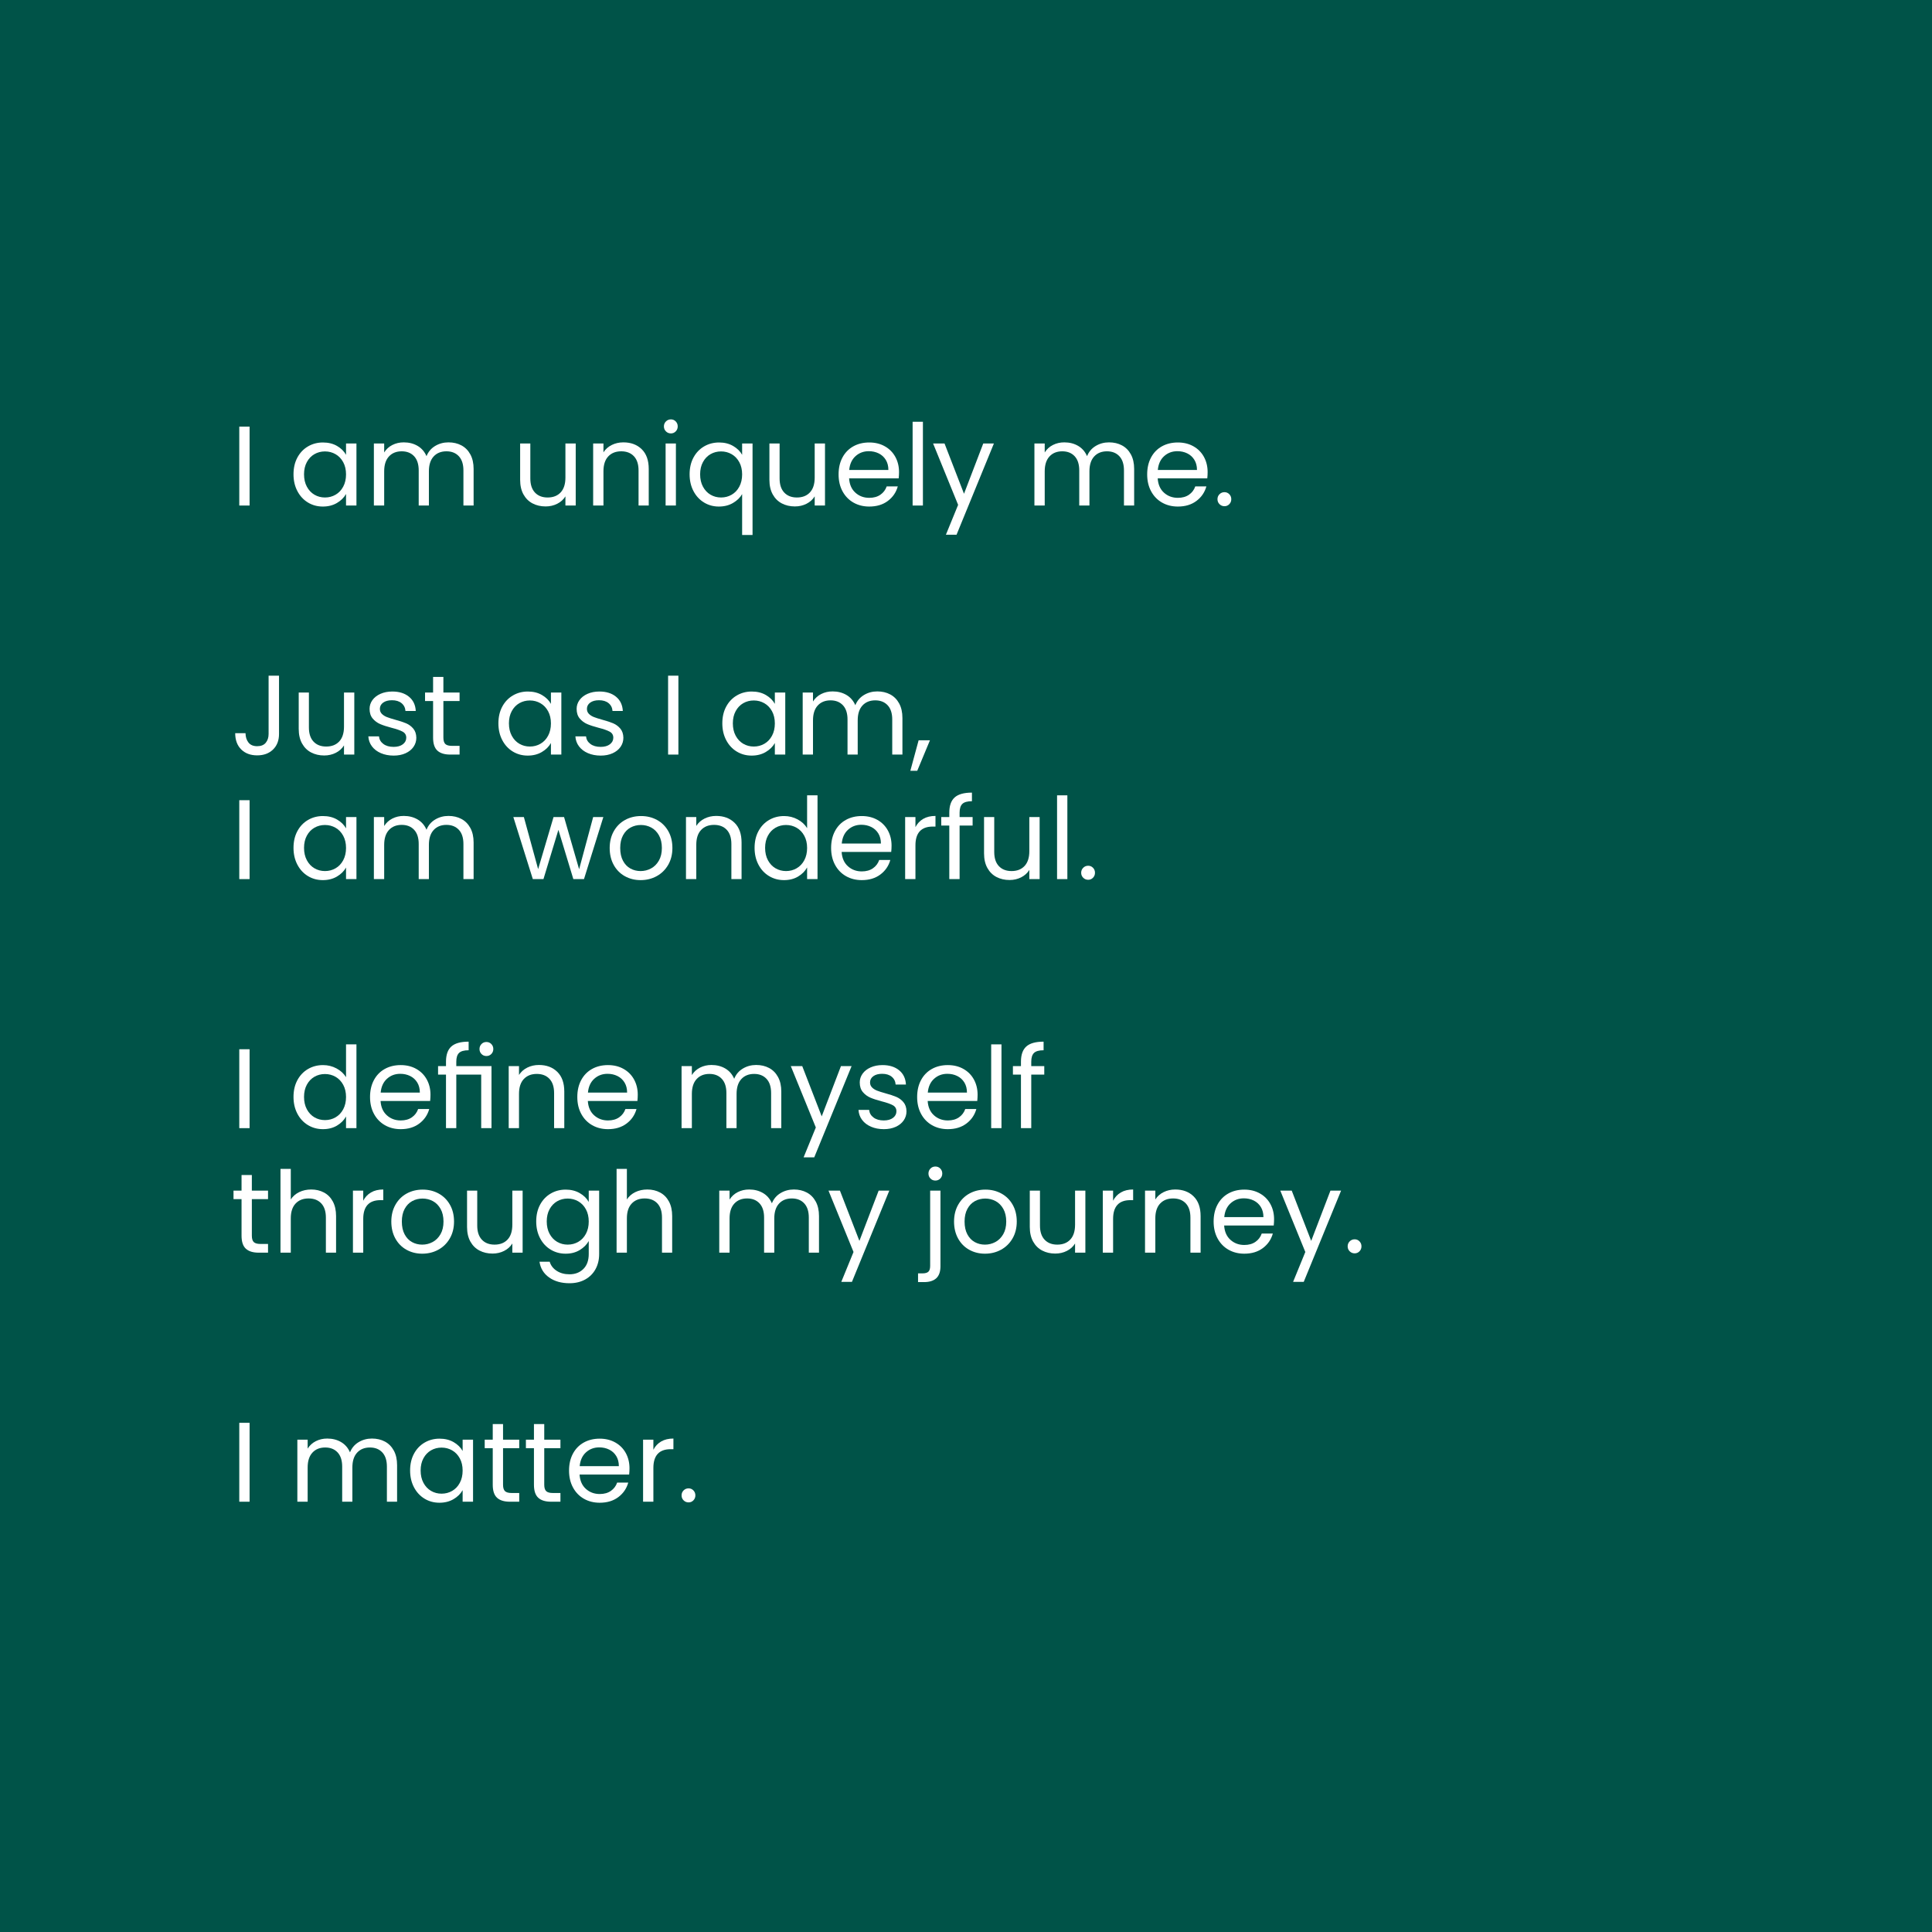<svg style="fill-rule:evenodd;clip-rule:evenodd;stroke-linejoin:round;stroke-miterlimit:2;" xml:space="preserve" xmlns:xlink="http://www.w3.org/1999/xlink" xmlns="http://www.w3.org/2000/svg" version="1.1" viewBox="0 0 2048 2048" height="100%" width="100%"><rect style="fill:#005348;" height="2048" width="2048" y="0" x="0"></rect><g><rect style="fill:#fff;fill-rule:nonzero;" height="83.64" width="10.92" y="452.244" x="253.649"></rect><path style="fill:#fff;fill-rule:nonzero;" d="M311.129,502.764c0,-6.72 1.36,-12.62 4.08,-17.7c2.72,-5.08 6.46,-9.02 11.22,-11.82c4.76,-2.8 10.06,-4.2 15.9,-4.2c5.76,-0 10.76,1.24 15,3.72c4.24,2.48 7.4,5.6 9.48,9.36l-0,-12l11.04,-0l-0,65.76l-11.04,-0l-0,-12.24c-2.16,3.84 -5.38,7.02 -9.66,9.54c-4.28,2.52 -9.26,3.78 -14.94,3.78c-5.84,0 -11.12,-1.44 -15.84,-4.32c-4.72,-2.88 -8.44,-6.92 -11.16,-12.12c-2.72,-5.2 -4.08,-11.12 -4.08,-17.76Zm55.68,0.12c-0,-4.96 -1,-9.28 -3,-12.96c-2,-3.68 -4.7,-6.5 -8.1,-8.46c-3.4,-1.96 -7.14,-2.94 -11.22,-2.94c-4.08,-0 -7.8,0.96 -11.16,2.88c-3.36,1.92 -6.04,4.72 -8.04,8.4c-2,3.68 -3,8 -3,12.96c0,5.04 1,9.42 3,13.14c2,3.72 4.68,6.56 8.04,8.52c3.36,1.96 7.08,2.94 11.16,2.94c4.08,0 7.82,-0.98 11.22,-2.94c3.4,-1.96 6.1,-4.8 8.1,-8.52c2,-3.72 3,-8.06 3,-13.02Z"></path><path style="fill:#fff;fill-rule:nonzero;" d="M475.409,468.924c5.12,-0 9.68,1.06 13.68,3.18c4,2.12 7.16,5.3 9.48,9.54c2.32,4.24 3.48,9.4 3.48,15.48l-0,38.76l-10.8,-0l0,-37.2c0,-6.56 -1.62,-11.58 -4.86,-15.06c-3.24,-3.48 -7.62,-5.22 -13.14,-5.22c-5.68,-0 -10.2,1.82 -13.56,5.46c-3.36,3.64 -5.04,8.9 -5.04,15.78l0,36.24l-10.8,-0l0,-37.2c0,-6.56 -1.62,-11.58 -4.86,-15.06c-3.24,-3.48 -7.62,-5.22 -13.14,-5.22c-5.68,-0 -10.2,1.82 -13.56,5.46c-3.36,3.64 -5.04,8.9 -5.04,15.78l0,36.24l-10.92,-0l0,-65.76l10.92,-0l0,9.48c2.16,-3.44 5.06,-6.08 8.7,-7.92c3.64,-1.84 7.66,-2.76 12.06,-2.76c5.52,-0 10.4,1.24 14.64,3.72c4.24,2.48 7.4,6.12 9.48,10.92c1.84,-4.64 4.88,-8.24 9.12,-10.8c4.24,-2.56 8.96,-3.84 14.16,-3.84Z"></path><path style="fill:#fff;fill-rule:nonzero;" d="M610.289,470.124l0,65.76l-10.92,0l0,-9.72c-2.08,3.36 -4.98,5.98 -8.7,7.86c-3.72,1.88 -7.82,2.82 -12.3,2.82c-5.12,0 -9.72,-1.06 -13.8,-3.18c-4.08,-2.12 -7.3,-5.3 -9.66,-9.54c-2.36,-4.24 -3.54,-9.4 -3.54,-15.48l-0,-38.52l10.8,-0l0,37.08c0,6.48 1.64,11.46 4.92,14.94c3.28,3.48 7.76,5.22 13.44,5.22c5.84,-0 10.44,-1.8 13.8,-5.4c3.36,-3.6 5.04,-8.84 5.04,-15.72l0,-36.12l10.92,-0Z"></path><path style="fill:#fff;fill-rule:nonzero;" d="M660.809,468.924c8,-0 14.48,2.42 19.44,7.26c4.96,4.84 7.44,11.82 7.44,20.94l-0,38.76l-10.8,0l-0,-37.2c-0,-6.56 -1.64,-11.58 -4.92,-15.06c-3.28,-3.48 -7.76,-5.22 -13.44,-5.22c-5.76,0 -10.34,1.8 -13.74,5.4c-3.4,3.6 -5.1,8.84 -5.1,15.72l-0,36.36l-10.92,0l-0,-65.76l10.92,0l-0,9.36c2.16,-3.36 5.1,-5.96 8.82,-7.8c3.72,-1.84 7.82,-2.76 12.3,-2.76Z"></path><path style="fill:#fff;fill-rule:nonzero;" d="M711.209,459.444c-2.08,0 -3.84,-0.72 -5.28,-2.16c-1.44,-1.44 -2.16,-3.2 -2.16,-5.28c0,-2.08 0.72,-3.84 2.16,-5.28c1.44,-1.44 3.2,-2.16 5.28,-2.16c2,0 3.7,0.72 5.1,2.16c1.4,1.44 2.1,3.2 2.1,5.28c0,2.08 -0.7,3.84 -2.1,5.28c-1.4,1.44 -3.1,2.16 -5.1,2.16Zm5.28,10.68l0,65.76l-10.92,0l0,-65.76l10.92,0Z"></path><path style="fill:#fff;fill-rule:nonzero;" d="M731.009,502.764c0,-6.72 1.36,-12.62 4.08,-17.7c2.72,-5.08 6.46,-9.02 11.22,-11.82c4.76,-2.8 10.1,-4.2 16.02,-4.2c5.68,-0 10.66,1.26 14.94,3.78c4.28,2.52 7.42,5.62 9.42,9.3l0,-12l11.04,0l0,96.96l-11.04,0l0,-43.32c-2.08,3.68 -5.28,6.8 -9.6,9.36c-4.32,2.56 -9.36,3.84 -15.12,3.84c-5.76,0 -11,-1.44 -15.72,-4.32c-4.72,-2.88 -8.44,-6.92 -11.16,-12.12c-2.72,-5.2 -4.08,-11.12 -4.08,-17.76Zm55.68,0.12c0,-4.96 -1,-9.28 -3,-12.96c-2,-3.68 -4.7,-6.5 -8.1,-8.46c-3.4,-1.96 -7.14,-2.94 -11.22,-2.94c-4.08,-0 -7.8,0.96 -11.16,2.88c-3.36,1.92 -6.04,4.72 -8.04,8.4c-2,3.68 -3,8 -3,12.96c0,5.04 1,9.42 3,13.14c2,3.72 4.68,6.56 8.04,8.52c3.36,1.96 7.08,2.94 11.16,2.94c4.08,0 7.82,-0.98 11.22,-2.94c3.4,-1.96 6.1,-4.8 8.1,-8.52c2,-3.72 3,-8.06 3,-13.02Z"></path><path style="fill:#fff;fill-rule:nonzero;" d="M874.529,470.124l0,65.76l-10.92,0l0,-9.72c-2.08,3.36 -4.98,5.98 -8.7,7.86c-3.72,1.88 -7.82,2.82 -12.3,2.82c-5.12,0 -9.72,-1.06 -13.8,-3.18c-4.08,-2.12 -7.3,-5.3 -9.66,-9.54c-2.36,-4.24 -3.54,-9.4 -3.54,-15.48l-0,-38.52l10.8,-0l0,37.08c0,6.48 1.64,11.46 4.92,14.94c3.28,3.48 7.76,5.22 13.44,5.22c5.84,-0 10.44,-1.8 13.8,-5.4c3.36,-3.6 5.04,-8.84 5.04,-15.72l0,-36.12l10.92,-0Z"></path><path style="fill:#fff;fill-rule:nonzero;" d="M953.009,500.484c0,2.08 -0.12,4.28 -0.36,6.6l-52.56,-0c0.4,6.48 2.62,11.54 6.66,15.18c4.04,3.64 8.94,5.46 14.7,5.46c4.72,0 8.66,-1.1 11.82,-3.3c3.16,-2.2 5.38,-5.14 6.66,-8.82l11.76,0c-1.76,6.32 -5.28,11.46 -10.56,15.42c-5.28,3.96 -11.84,5.94 -19.68,5.94c-6.24,0 -11.82,-1.4 -16.74,-4.2c-4.92,-2.8 -8.78,-6.78 -11.58,-11.94c-2.8,-5.16 -4.2,-11.14 -4.2,-17.94c0,-6.8 1.36,-12.76 4.08,-17.88c2.72,-5.12 6.54,-9.06 11.46,-11.82c4.92,-2.76 10.58,-4.14 16.98,-4.14c6.24,0 11.76,1.36 16.56,4.08c4.8,2.72 8.5,6.46 11.1,11.22c2.6,4.76 3.9,10.14 3.9,16.14Zm-11.28,-2.28c0,-4.16 -0.92,-7.74 -2.76,-10.74c-1.84,-3 -4.34,-5.28 -7.5,-6.84c-3.16,-1.56 -6.66,-2.34 -10.5,-2.34c-5.52,-0 -10.22,1.76 -14.1,5.28c-3.88,3.52 -6.1,8.4 -6.66,14.64l41.52,0Z"></path><rect style="fill:#fff;fill-rule:nonzero;" height="88.8" width="10.92" y="447.084" x="967.409"></rect><path style="fill:#fff;fill-rule:nonzero;" d="M1053.57,470.124l-39.6,96.72l-11.28,0l12.96,-31.68l-26.52,-65.04l12.12,-0l20.64,53.28l20.4,-53.28l11.28,-0Z"></path><path style="fill:#fff;fill-rule:nonzero;" d="M1175.61,468.924c5.12,-0 9.68,1.06 13.68,3.18c4,2.12 7.16,5.3 9.48,9.54c2.32,4.24 3.48,9.4 3.48,15.48l-0,38.76l-10.8,-0l-0,-37.2c-0,-6.56 -1.62,-11.58 -4.86,-15.06c-3.24,-3.48 -7.62,-5.22 -13.14,-5.22c-5.68,-0 -10.2,1.82 -13.56,5.46c-3.36,3.64 -5.04,8.9 -5.04,15.78l-0,36.24l-10.8,-0l-0,-37.2c-0,-6.56 -1.62,-11.58 -4.86,-15.06c-3.24,-3.48 -7.62,-5.22 -13.14,-5.22c-5.68,-0 -10.2,1.82 -13.56,5.46c-3.36,3.64 -5.04,8.9 -5.04,15.78l-0,36.24l-10.92,-0l-0,-65.76l10.92,-0l-0,9.48c2.16,-3.44 5.06,-6.08 8.7,-7.92c3.64,-1.84 7.66,-2.76 12.06,-2.76c5.52,-0 10.4,1.24 14.64,3.72c4.24,2.48 7.4,6.12 9.48,10.92c1.84,-4.64 4.88,-8.24 9.12,-10.8c4.24,-2.56 8.96,-3.84 14.16,-3.84Z"></path><path style="fill:#fff;fill-rule:nonzero;" d="M1280.13,500.484c-0,2.08 -0.12,4.28 -0.36,6.6l-52.56,-0c0.4,6.48 2.62,11.54 6.66,15.18c4.04,3.64 8.94,5.46 14.7,5.46c4.72,0 8.66,-1.1 11.82,-3.3c3.16,-2.2 5.38,-5.14 6.66,-8.82l11.76,0c-1.76,6.32 -5.28,11.46 -10.56,15.42c-5.28,3.96 -11.84,5.94 -19.68,5.94c-6.24,0 -11.82,-1.4 -16.74,-4.2c-4.92,-2.8 -8.78,-6.78 -11.58,-11.94c-2.8,-5.16 -4.2,-11.14 -4.2,-17.94c-0,-6.8 1.36,-12.76 4.08,-17.88c2.72,-5.12 6.54,-9.06 11.46,-11.82c4.92,-2.76 10.58,-4.14 16.98,-4.14c6.24,0 11.76,1.36 16.56,4.08c4.8,2.72 8.5,6.46 11.1,11.22c2.6,4.76 3.9,10.14 3.9,16.14Zm-11.28,-2.28c-0,-4.16 -0.92,-7.74 -2.76,-10.74c-1.84,-3 -4.34,-5.28 -7.5,-6.84c-3.16,-1.56 -6.66,-2.34 -10.5,-2.34c-5.52,-0 -10.22,1.76 -14.1,5.28c-3.88,3.52 -6.1,8.4 -6.66,14.64l41.52,0Z"></path><path style="fill:#fff;fill-rule:nonzero;" d="M1298.01,536.604c-2.08,0 -3.84,-0.72 -5.28,-2.16c-1.44,-1.44 -2.16,-3.2 -2.16,-5.28c-0,-2.08 0.72,-3.84 2.16,-5.28c1.44,-1.44 3.2,-2.16 5.28,-2.16c2,-0 3.7,0.72 5.1,2.16c1.4,1.44 2.1,3.2 2.1,5.28c0,2.08 -0.7,3.84 -2.1,5.28c-1.4,1.44 -3.1,2.16 -5.1,2.16Z"></path><path style="fill:#fff;fill-rule:nonzero;" d="M295.769,716.244l0,61.8c0,6.88 -2.12,12.38 -6.36,16.5c-4.24,4.12 -9.84,6.18 -16.8,6.18c-7.04,0 -12.68,-2.1 -16.92,-6.3c-4.24,-4.2 -6.36,-9.94 -6.36,-17.22l10.92,0c0.08,4.08 1.14,7.4 3.18,9.96c2.04,2.56 5.1,3.84 9.18,3.84c4.08,0 7.12,-1.22 9.12,-3.66c2,-2.44 3,-5.54 3,-9.3l0,-61.8l11.04,-0Z"></path><path style="fill:#fff;fill-rule:nonzero;" d="M375.569,734.124l0,65.76l-10.92,0l0,-9.72c-2.08,3.36 -4.98,5.98 -8.7,7.86c-3.72,1.88 -7.82,2.82 -12.3,2.82c-5.12,0 -9.72,-1.06 -13.8,-3.18c-4.08,-2.12 -7.3,-5.3 -9.66,-9.54c-2.36,-4.24 -3.54,-9.4 -3.54,-15.48l0,-38.52l10.8,-0l0,37.08c0,6.48 1.64,11.46 4.92,14.94c3.28,3.48 7.76,5.22 13.44,5.22c5.84,-0 10.44,-1.8 13.8,-5.4c3.36,-3.6 5.04,-8.84 5.04,-15.72l0,-36.12l10.92,-0Z"></path><path style="fill:#fff;fill-rule:nonzero;" d="M417.329,800.964c-5.04,0 -9.56,-0.86 -13.56,-2.58c-4,-1.72 -7.16,-4.12 -9.48,-7.2c-2.32,-3.08 -3.6,-6.62 -3.84,-10.62l11.28,0c0.32,3.28 1.86,5.96 4.62,8.04c2.76,2.08 6.38,3.12 10.86,3.12c4.16,0 7.44,-0.92 9.84,-2.76c2.4,-1.84 3.6,-4.16 3.6,-6.96c-0,-2.88 -1.28,-5.02 -3.84,-6.42c-2.56,-1.4 -6.52,-2.78 -11.88,-4.14c-4.88,-1.28 -8.86,-2.58 -11.94,-3.9c-3.08,-1.32 -5.72,-3.28 -7.92,-5.88c-2.2,-2.6 -3.3,-6.02 -3.3,-10.26c-0,-3.36 1,-6.44 3,-9.24c2,-2.8 4.84,-5.02 8.52,-6.66c3.68,-1.64 7.88,-2.46 12.6,-2.46c7.28,0 13.16,1.84 17.64,5.52c4.48,3.68 6.88,8.72 7.2,15.12l-10.92,0c-0.24,-3.44 -1.62,-6.2 -4.14,-8.28c-2.52,-2.08 -5.9,-3.12 -10.14,-3.12c-3.92,0 -7.04,0.84 -9.36,2.52c-2.32,1.68 -3.48,3.88 -3.48,6.6c0,2.16 0.7,3.94 2.1,5.34c1.4,1.4 3.16,2.52 5.28,3.36c2.12,0.84 5.06,1.78 8.82,2.82c4.72,1.28 8.56,2.54 11.52,3.78c2.96,1.24 5.5,3.1 7.62,5.58c2.12,2.48 3.22,5.72 3.3,9.72c0,3.6 -1,6.84 -3,9.72c-2,2.88 -4.82,5.14 -8.46,6.78c-3.64,1.64 -7.82,2.46 -12.54,2.46Z"></path><path style="fill:#fff;fill-rule:nonzero;" d="M470.009,743.124l0,38.76c0,3.2 0.68,5.46 2.04,6.78c1.36,1.32 3.72,1.98 7.08,1.98l8.04,0l-0,9.24l-9.84,0c-6.08,0 -10.64,-1.4 -13.68,-4.2c-3.04,-2.8 -4.56,-7.4 -4.56,-13.8l-0,-38.76l-8.52,0l-0,-9l8.52,0l-0,-16.56l10.92,-0l-0,16.56l17.16,0l-0,9l-17.16,0Z"></path><path style="fill:#fff;fill-rule:nonzero;" d="M528.329,766.764c0,-6.72 1.36,-12.62 4.08,-17.7c2.72,-5.08 6.46,-9.02 11.22,-11.82c4.76,-2.8 10.06,-4.2 15.9,-4.2c5.76,0 10.76,1.24 15,3.72c4.24,2.48 7.4,5.6 9.48,9.36l0,-12l11.04,0l0,65.76l-11.04,0l0,-12.24c-2.16,3.84 -5.38,7.02 -9.66,9.54c-4.28,2.52 -9.26,3.78 -14.94,3.78c-5.84,0 -11.12,-1.44 -15.84,-4.32c-4.72,-2.88 -8.44,-6.92 -11.16,-12.12c-2.72,-5.2 -4.08,-11.12 -4.08,-17.76Zm55.68,0.12c0,-4.96 -1,-9.28 -3,-12.96c-2,-3.68 -4.7,-6.5 -8.1,-8.46c-3.4,-1.96 -7.14,-2.94 -11.22,-2.94c-4.08,0 -7.8,0.96 -11.16,2.88c-3.36,1.92 -6.04,4.72 -8.04,8.4c-2,3.68 -3,8 -3,12.96c0,5.04 1,9.42 3,13.14c2,3.72 4.68,6.56 8.04,8.52c3.36,1.96 7.08,2.94 11.16,2.94c4.08,0 7.82,-0.98 11.22,-2.94c3.4,-1.96 6.1,-4.8 8.1,-8.52c2,-3.72 3,-8.06 3,-13.02Z"></path><path style="fill:#fff;fill-rule:nonzero;" d="M636.809,800.964c-5.04,0 -9.56,-0.86 -13.56,-2.58c-4,-1.72 -7.16,-4.12 -9.48,-7.2c-2.32,-3.08 -3.6,-6.62 -3.84,-10.62l11.28,0c0.32,3.28 1.86,5.96 4.62,8.04c2.76,2.08 6.38,3.12 10.86,3.12c4.16,0 7.44,-0.92 9.84,-2.76c2.4,-1.84 3.6,-4.16 3.6,-6.96c0,-2.88 -1.28,-5.02 -3.84,-6.42c-2.56,-1.4 -6.52,-2.78 -11.88,-4.14c-4.88,-1.28 -8.86,-2.58 -11.94,-3.9c-3.08,-1.32 -5.72,-3.28 -7.92,-5.88c-2.2,-2.6 -3.3,-6.02 -3.3,-10.26c0,-3.36 1,-6.44 3,-9.24c2,-2.8 4.84,-5.02 8.52,-6.66c3.68,-1.64 7.88,-2.46 12.6,-2.46c7.28,0 13.16,1.84 17.64,5.52c4.48,3.68 6.88,8.72 7.2,15.12l-10.92,0c-0.24,-3.44 -1.62,-6.2 -4.14,-8.28c-2.52,-2.08 -5.9,-3.12 -10.14,-3.12c-3.92,0 -7.04,0.84 -9.36,2.52c-2.32,1.68 -3.48,3.88 -3.48,6.6c-0,2.16 0.7,3.94 2.1,5.34c1.4,1.4 3.16,2.52 5.28,3.36c2.12,0.84 5.06,1.78 8.82,2.82c4.72,1.28 8.56,2.54 11.52,3.78c2.96,1.24 5.5,3.1 7.62,5.58c2.12,2.48 3.22,5.72 3.3,9.72c-0,3.6 -1,6.84 -3,9.72c-2,2.88 -4.82,5.14 -8.46,6.78c-3.64,1.64 -7.82,2.46 -12.54,2.46Z"></path><rect style="fill:#fff;fill-rule:nonzero;" height="83.64" width="10.92" y="716.244" x="708.209"></rect><path style="fill:#fff;fill-rule:nonzero;" d="M765.689,766.764c0,-6.72 1.36,-12.62 4.08,-17.7c2.72,-5.08 6.46,-9.02 11.22,-11.82c4.76,-2.8 10.06,-4.2 15.9,-4.2c5.76,0 10.76,1.24 15,3.72c4.24,2.48 7.4,5.6 9.48,9.36l0,-12l11.04,0l0,65.76l-11.04,0l0,-12.24c-2.16,3.84 -5.38,7.02 -9.66,9.54c-4.28,2.52 -9.26,3.78 -14.94,3.78c-5.84,0 -11.12,-1.44 -15.84,-4.32c-4.72,-2.88 -8.44,-6.92 -11.16,-12.12c-2.72,-5.2 -4.08,-11.12 -4.08,-17.76Zm55.68,0.12c0,-4.96 -1,-9.28 -3,-12.96c-2,-3.68 -4.7,-6.5 -8.1,-8.46c-3.4,-1.96 -7.14,-2.94 -11.22,-2.94c-4.08,0 -7.8,0.96 -11.16,2.88c-3.36,1.92 -6.04,4.72 -8.04,8.4c-2,3.68 -3,8 -3,12.96c0,5.04 1,9.42 3,13.14c2,3.72 4.68,6.56 8.04,8.52c3.36,1.96 7.08,2.94 11.16,2.94c4.08,0 7.82,-0.98 11.22,-2.94c3.4,-1.96 6.1,-4.8 8.1,-8.52c2,-3.72 3,-8.06 3,-13.02Z"></path><path style="fill:#fff;fill-rule:nonzero;" d="M929.969,732.924c5.12,0 9.68,1.06 13.68,3.18c4,2.12 7.16,5.3 9.48,9.54c2.32,4.24 3.48,9.4 3.48,15.48l0,38.76l-10.8,0l-0,-37.2c-0,-6.56 -1.62,-11.58 -4.86,-15.06c-3.24,-3.48 -7.62,-5.22 -13.14,-5.22c-5.68,0 -10.2,1.82 -13.56,5.46c-3.36,3.64 -5.04,8.9 -5.04,15.78l-0,36.24l-10.8,0l-0,-37.2c-0,-6.56 -1.62,-11.58 -4.86,-15.06c-3.24,-3.48 -7.62,-5.22 -13.14,-5.22c-5.68,0 -10.2,1.82 -13.56,5.46c-3.36,3.64 -5.04,8.9 -5.04,15.78l-0,36.24l-10.92,0l-0,-65.76l10.92,0l-0,9.48c2.16,-3.44 5.06,-6.08 8.7,-7.92c3.64,-1.84 7.66,-2.76 12.06,-2.76c5.52,0 10.4,1.24 14.64,3.72c4.24,2.48 7.4,6.12 9.48,10.92c1.84,-4.64 4.88,-8.24 9.12,-10.8c4.24,-2.56 8.96,-3.84 14.16,-3.84Z"></path><path style="fill:#fff;fill-rule:nonzero;" d="M985.769,784.764l-13.44,32.28l-7.32,0l8.76,-32.28l12,0Z"></path><rect style="fill:#fff;fill-rule:nonzero;" height="83.64" width="10.92" y="848.244" x="253.649"></rect><path style="fill:#fff;fill-rule:nonzero;" d="M311.129,898.764c0,-6.72 1.36,-12.62 4.08,-17.7c2.72,-5.08 6.46,-9.02 11.22,-11.82c4.76,-2.8 10.06,-4.2 15.9,-4.2c5.76,0 10.76,1.24 15,3.72c4.24,2.48 7.4,5.6 9.48,9.36l-0,-12l11.04,0l-0,65.76l-11.04,0l-0,-12.24c-2.16,3.84 -5.38,7.02 -9.66,9.54c-4.28,2.52 -9.26,3.78 -14.94,3.78c-5.84,0 -11.12,-1.44 -15.84,-4.32c-4.72,-2.88 -8.44,-6.92 -11.16,-12.12c-2.72,-5.2 -4.08,-11.12 -4.08,-17.76Zm55.68,0.12c-0,-4.96 -1,-9.28 -3,-12.96c-2,-3.68 -4.7,-6.5 -8.1,-8.46c-3.4,-1.96 -7.14,-2.94 -11.22,-2.94c-4.08,0 -7.8,0.96 -11.16,2.88c-3.36,1.92 -6.04,4.72 -8.04,8.4c-2,3.68 -3,8 -3,12.96c0,5.04 1,9.42 3,13.14c2,3.72 4.68,6.56 8.04,8.52c3.36,1.96 7.08,2.94 11.16,2.94c4.08,0 7.82,-0.98 11.22,-2.94c3.4,-1.96 6.1,-4.8 8.1,-8.52c2,-3.72 3,-8.06 3,-13.02Z"></path><path style="fill:#fff;fill-rule:nonzero;" d="M475.409,864.924c5.12,0 9.68,1.06 13.68,3.18c4,2.12 7.16,5.3 9.48,9.54c2.32,4.24 3.48,9.4 3.48,15.48l-0,38.76l-10.8,0l0,-37.2c0,-6.56 -1.62,-11.58 -4.86,-15.06c-3.24,-3.48 -7.62,-5.22 -13.14,-5.22c-5.68,0 -10.2,1.82 -13.56,5.46c-3.36,3.64 -5.04,8.9 -5.04,15.78l0,36.24l-10.8,0l0,-37.2c0,-6.56 -1.62,-11.58 -4.86,-15.06c-3.24,-3.48 -7.62,-5.22 -13.14,-5.22c-5.68,0 -10.2,1.82 -13.56,5.46c-3.36,3.64 -5.04,8.9 -5.04,15.78l0,36.24l-10.92,0l0,-65.76l10.92,0l0,9.48c2.16,-3.44 5.06,-6.08 8.7,-7.92c3.64,-1.84 7.66,-2.76 12.06,-2.76c5.52,0 10.4,1.24 14.64,3.72c4.24,2.48 7.4,6.12 9.48,10.92c1.84,-4.64 4.88,-8.24 9.12,-10.8c4.24,-2.56 8.96,-3.84 14.16,-3.84Z"></path><path style="fill:#fff;fill-rule:nonzero;" d="M639.569,866.124l-20.52,65.76l-11.28,0l-15.84,-52.2l-15.84,52.2l-11.28,0l-20.64,-65.76l11.16,0l15.12,55.2l16.32,-55.2l11.16,0l15.96,55.32l14.88,-55.32l10.8,0Z"></path><path style="fill:#fff;fill-rule:nonzero;" d="M679.049,932.964c-6.16,0 -11.74,-1.4 -16.74,-4.2c-5,-2.8 -8.92,-6.78 -11.76,-11.94c-2.84,-5.16 -4.26,-11.14 -4.26,-17.94c0,-6.72 1.46,-12.66 4.38,-17.82c2.92,-5.16 6.9,-9.12 11.94,-11.88c5.04,-2.76 10.68,-4.14 16.92,-4.14c6.24,0 11.88,1.38 16.92,4.14c5.04,2.76 9.02,6.7 11.94,11.82c2.92,5.12 4.38,11.08 4.38,17.88c0,6.8 -1.5,12.78 -4.5,17.94c-3,5.16 -7.06,9.14 -12.18,11.94c-5.12,2.8 -10.8,4.2 -17.04,4.2Zm-0,-9.6c3.92,0 7.6,-0.92 11.04,-2.76c3.44,-1.84 6.22,-4.6 8.34,-8.28c2.12,-3.68 3.18,-8.16 3.18,-13.44c0,-5.28 -1.04,-9.76 -3.12,-13.44c-2.08,-3.68 -4.8,-6.42 -8.16,-8.22c-3.36,-1.8 -7,-2.7 -10.92,-2.7c-4,0 -7.66,0.9 -10.98,2.7c-3.32,1.8 -5.98,4.54 -7.98,8.22c-2,3.68 -3,8.16 -3,13.44c0,5.36 0.98,9.88 2.94,13.56c1.96,3.68 4.58,6.42 7.86,8.22c3.28,1.8 6.88,2.7 10.8,2.7Z"></path><path style="fill:#fff;fill-rule:nonzero;" d="M759.209,864.924c8,0 14.48,2.42 19.44,7.26c4.96,4.84 7.44,11.82 7.44,20.94l-0,38.76l-10.8,0l-0,-37.2c-0,-6.56 -1.64,-11.58 -4.92,-15.06c-3.28,-3.48 -7.76,-5.22 -13.44,-5.22c-5.76,0 -10.34,1.8 -13.74,5.4c-3.4,3.6 -5.1,8.84 -5.1,15.72l-0,36.36l-10.92,0l-0,-65.76l10.92,0l-0,9.36c2.16,-3.36 5.1,-5.96 8.82,-7.8c3.72,-1.84 7.82,-2.76 12.3,-2.76Z"></path><path style="fill:#fff;fill-rule:nonzero;" d="M799.889,898.764c0,-6.72 1.36,-12.62 4.08,-17.7c2.72,-5.08 6.46,-9.02 11.22,-11.82c4.76,-2.8 10.1,-4.2 16.02,-4.2c5.12,0 9.88,1.18 14.28,3.54c4.4,2.36 7.76,5.46 10.08,9.3l0,-34.8l11.04,0l0,88.8l-11.04,0l0,-12.36c-2.16,3.92 -5.36,7.14 -9.6,9.66c-4.24,2.52 -9.2,3.78 -14.88,3.78c-5.84,0 -11.14,-1.44 -15.9,-4.32c-4.76,-2.88 -8.5,-6.92 -11.22,-12.12c-2.72,-5.2 -4.08,-11.12 -4.08,-17.76Zm55.68,0.12c0,-4.96 -1,-9.28 -3,-12.96c-2,-3.68 -4.7,-6.5 -8.1,-8.46c-3.4,-1.96 -7.14,-2.94 -11.22,-2.94c-4.08,0 -7.8,0.96 -11.16,2.88c-3.36,1.92 -6.04,4.72 -8.04,8.4c-2,3.68 -3,8 -3,12.96c0,5.04 1,9.42 3,13.14c2,3.72 4.68,6.56 8.04,8.52c3.36,1.96 7.08,2.94 11.16,2.94c4.08,0 7.82,-0.98 11.22,-2.94c3.4,-1.96 6.1,-4.8 8.1,-8.52c2,-3.72 3,-8.06 3,-13.02Z"></path><path style="fill:#fff;fill-rule:nonzero;" d="M945.089,896.484c0,2.08 -0.12,4.28 -0.36,6.6l-52.56,0c0.4,6.48 2.62,11.54 6.66,15.18c4.04,3.64 8.94,5.46 14.7,5.46c4.72,0 8.66,-1.1 11.82,-3.3c3.16,-2.2 5.38,-5.14 6.66,-8.82l11.76,0c-1.76,6.32 -5.28,11.46 -10.56,15.42c-5.28,3.96 -11.84,5.94 -19.68,5.94c-6.24,0 -11.82,-1.4 -16.74,-4.2c-4.92,-2.8 -8.78,-6.78 -11.58,-11.94c-2.8,-5.16 -4.2,-11.14 -4.2,-17.94c-0,-6.8 1.36,-12.76 4.08,-17.88c2.72,-5.12 6.54,-9.06 11.46,-11.82c4.92,-2.76 10.58,-4.14 16.98,-4.14c6.24,0 11.76,1.36 16.56,4.08c4.8,2.72 8.5,6.46 11.1,11.22c2.6,4.76 3.9,10.14 3.9,16.14Zm-11.28,-2.28c-0,-4.16 -0.92,-7.74 -2.76,-10.74c-1.84,-3 -4.34,-5.28 -7.5,-6.84c-3.16,-1.56 -6.66,-2.34 -10.5,-2.34c-5.52,0 -10.22,1.76 -14.1,5.28c-3.88,3.52 -6.1,8.4 -6.66,14.64l41.52,0Z"></path><path style="fill:#fff;fill-rule:nonzero;" d="M970.409,876.804c1.92,-3.76 4.66,-6.68 8.22,-8.76c3.56,-2.08 7.9,-3.12 13.02,-3.12l0,11.28l-2.88,0c-12.24,0 -18.36,6.64 -18.36,19.92l0,35.76l-10.92,0l0,-65.76l10.92,0l0,10.68Z"></path><path style="fill:#fff;fill-rule:nonzero;" d="M1031.01,875.124l-13.8,0l0,56.76l-10.92,0l-0,-56.76l-8.52,0l-0,-9l8.52,0l-0,-4.68c-0,-7.36 1.9,-12.74 5.7,-16.14c3.8,-3.4 9.9,-5.1 18.3,-5.1l-0,9.12c-4.8,0 -8.18,0.94 -10.14,2.82c-1.96,1.88 -2.94,4.98 -2.94,9.3l-0,4.68l13.8,0l-0,9Z"></path><path style="fill:#fff;fill-rule:nonzero;" d="M1102.05,866.124l0,65.76l-10.92,0l0,-9.72c-2.08,3.36 -4.98,5.98 -8.7,7.86c-3.72,1.88 -7.82,2.82 -12.3,2.82c-5.12,0 -9.72,-1.06 -13.8,-3.18c-4.08,-2.12 -7.3,-5.3 -9.66,-9.54c-2.36,-4.24 -3.54,-9.4 -3.54,-15.48l0,-38.52l10.8,-0l0,37.08c0,6.48 1.64,11.46 4.92,14.94c3.28,3.48 7.76,5.22 13.44,5.22c5.84,-0 10.44,-1.8 13.8,-5.4c3.36,-3.6 5.04,-8.84 5.04,-15.72l0,-36.12l10.92,-0Z"></path><rect style="fill:#fff;fill-rule:nonzero;" height="88.8" width="10.92" y="843.084" x="1120.53"></rect><path style="fill:#fff;fill-rule:nonzero;" d="M1153.53,932.604c-2.08,0 -3.84,-0.72 -5.28,-2.16c-1.44,-1.44 -2.16,-3.2 -2.16,-5.28c0,-2.08 0.72,-3.84 2.16,-5.28c1.44,-1.44 3.2,-2.16 5.28,-2.16c2,-0 3.7,0.72 5.1,2.16c1.4,1.44 2.1,3.2 2.1,5.28c0,2.08 -0.7,3.84 -2.1,5.28c-1.4,1.44 -3.1,2.16 -5.1,2.16Z"></path><rect style="fill:#fff;fill-rule:nonzero;" height="83.64" width="10.92" y="1112.24" x="253.649"></rect><path style="fill:#fff;fill-rule:nonzero;" d="M311.129,1162.76c0,-6.72 1.36,-12.62 4.08,-17.7c2.72,-5.08 6.46,-9.02 11.22,-11.82c4.76,-2.8 10.1,-4.2 16.02,-4.2c5.12,0 9.88,1.18 14.28,3.54c4.4,2.36 7.76,5.46 10.08,9.3l-0,-34.8l11.04,0l-0,88.8l-11.04,0l-0,-12.36c-2.16,3.92 -5.36,7.14 -9.6,9.66c-4.24,2.52 -9.2,3.78 -14.88,3.78c-5.84,0 -11.14,-1.44 -15.9,-4.32c-4.76,-2.88 -8.5,-6.92 -11.22,-12.12c-2.72,-5.2 -4.08,-11.12 -4.08,-17.76Zm55.68,0.12c-0,-4.96 -1,-9.28 -3,-12.96c-2,-3.68 -4.7,-6.5 -8.1,-8.46c-3.4,-1.96 -7.14,-2.94 -11.22,-2.94c-4.08,0 -7.8,0.96 -11.16,2.88c-3.36,1.92 -6.04,4.72 -8.04,8.4c-2,3.68 -3,8 -3,12.96c0,5.04 1,9.42 3,13.14c2,3.72 4.68,6.56 8.04,8.52c3.36,1.96 7.08,2.94 11.16,2.94c4.08,-0 7.82,-0.98 11.22,-2.94c3.4,-1.96 6.1,-4.8 8.1,-8.52c2,-3.72 3,-8.06 3,-13.02Z"></path><path style="fill:#fff;fill-rule:nonzero;" d="M456.329,1160.48c0,2.08 -0.12,4.28 -0.36,6.6l-52.56,0c0.4,6.48 2.62,11.54 6.66,15.18c4.04,3.64 8.94,5.46 14.7,5.46c4.72,0 8.66,-1.1 11.82,-3.3c3.16,-2.2 5.38,-5.14 6.66,-8.82l11.76,0c-1.76,6.32 -5.28,11.46 -10.56,15.42c-5.28,3.96 -11.84,5.94 -19.68,5.94c-6.24,-0 -11.82,-1.4 -16.74,-4.2c-4.92,-2.8 -8.78,-6.78 -11.58,-11.94c-2.8,-5.16 -4.2,-11.14 -4.2,-17.94c0,-6.8 1.36,-12.76 4.08,-17.88c2.72,-5.12 6.54,-9.06 11.46,-11.82c4.92,-2.76 10.58,-4.14 16.98,-4.14c6.24,0 11.76,1.36 16.56,4.08c4.8,2.72 8.5,6.46 11.1,11.22c2.6,4.76 3.9,10.14 3.9,16.14Zm-11.28,-2.28c-0,-4.16 -0.92,-7.74 -2.76,-10.74c-1.84,-3 -4.34,-5.28 -7.5,-6.84c-3.16,-1.56 -6.66,-2.34 -10.5,-2.34c-5.52,0 -10.22,1.76 -14.1,5.28c-3.88,3.52 -6.1,8.4 -6.66,14.64l41.52,-0Z"></path><path style="fill:#fff;fill-rule:nonzero;" d="M483.689,1130.12l37.32,0l0,65.76l-10.92,0l0,-56.76l-26.4,0l0,56.76l-10.92,0l0,-56.76l-8.4,0l0,-9l8.4,0l0,-4.68c0,-7.36 1.9,-12.74 5.7,-16.14c3.8,-3.4 9.9,-5.1 18.3,-5.1l0,9.12c-4.8,0 -8.18,0.94 -10.14,2.82c-1.96,1.88 -2.94,4.98 -2.94,9.3l0,4.68Zm31.92,-10.68c-2.08,0 -3.82,-0.72 -5.22,-2.16c-1.4,-1.44 -2.1,-3.2 -2.1,-5.28c0,-2.08 0.7,-3.84 2.1,-5.28c1.4,-1.44 3.14,-2.16 5.22,-2.16c2.08,0 3.82,0.72 5.22,2.16c1.4,1.44 2.1,3.2 2.1,5.28c0,2.08 -0.7,3.84 -2.1,5.28c-1.4,1.44 -3.14,2.16 -5.22,2.16Z"></path><path style="fill:#fff;fill-rule:nonzero;" d="M571.289,1128.92c8,0 14.48,2.42 19.44,7.26c4.96,4.84 7.44,11.82 7.44,20.94l-0,38.76l-10.8,0l-0,-37.2c-0,-6.56 -1.64,-11.58 -4.92,-15.06c-3.28,-3.48 -7.76,-5.22 -13.44,-5.22c-5.76,0 -10.34,1.8 -13.74,5.4c-3.4,3.6 -5.1,8.84 -5.1,15.72l-0,36.36l-10.92,0l-0,-65.76l10.92,0l-0,9.36c2.16,-3.36 5.1,-5.96 8.82,-7.8c3.72,-1.84 7.82,-2.76 12.3,-2.76Z"></path><path style="fill:#fff;fill-rule:nonzero;" d="M676.049,1160.48c0,2.08 -0.12,4.28 -0.36,6.6l-52.56,0c0.4,6.48 2.62,11.54 6.66,15.18c4.04,3.64 8.94,5.46 14.7,5.46c4.72,0 8.66,-1.1 11.82,-3.3c3.16,-2.2 5.38,-5.14 6.66,-8.82l11.76,0c-1.76,6.32 -5.28,11.46 -10.56,15.42c-5.28,3.96 -11.84,5.94 -19.68,5.94c-6.24,-0 -11.82,-1.4 -16.74,-4.2c-4.92,-2.8 -8.78,-6.78 -11.58,-11.94c-2.8,-5.16 -4.2,-11.14 -4.2,-17.94c0,-6.8 1.36,-12.76 4.08,-17.88c2.72,-5.12 6.54,-9.06 11.46,-11.82c4.92,-2.76 10.58,-4.14 16.98,-4.14c6.24,0 11.76,1.36 16.56,4.08c4.8,2.72 8.5,6.46 11.1,11.22c2.6,4.76 3.9,10.14 3.9,16.14Zm-11.28,-2.28c0,-4.16 -0.92,-7.74 -2.76,-10.74c-1.84,-3 -4.34,-5.28 -7.5,-6.84c-3.16,-1.56 -6.66,-2.34 -10.5,-2.34c-5.52,0 -10.22,1.76 -14.1,5.28c-3.88,3.52 -6.1,8.4 -6.66,14.64l41.52,-0Z"></path><path style="fill:#fff;fill-rule:nonzero;" d="M801.569,1128.92c5.12,0 9.68,1.06 13.68,3.18c4,2.12 7.16,5.3 9.48,9.54c2.32,4.24 3.48,9.4 3.48,15.48l0,38.76l-10.8,0l0,-37.2c0,-6.56 -1.62,-11.58 -4.86,-15.06c-3.24,-3.48 -7.62,-5.22 -13.14,-5.22c-5.68,0 -10.2,1.82 -13.56,5.46c-3.36,3.64 -5.04,8.9 -5.04,15.78l-0,36.24l-10.8,0l-0,-37.2c-0,-6.56 -1.62,-11.58 -4.86,-15.06c-3.24,-3.48 -7.62,-5.22 -13.14,-5.22c-5.68,0 -10.2,1.82 -13.56,5.46c-3.36,3.64 -5.04,8.9 -5.04,15.78l-0,36.24l-10.92,0l-0,-65.76l10.92,0l-0,9.48c2.16,-3.44 5.06,-6.08 8.7,-7.92c3.64,-1.84 7.66,-2.76 12.06,-2.76c5.52,0 10.4,1.24 14.64,3.72c4.24,2.48 7.4,6.12 9.48,10.92c1.84,-4.64 4.88,-8.24 9.12,-10.8c4.24,-2.56 8.96,-3.84 14.16,-3.84Z"></path><path style="fill:#fff;fill-rule:nonzero;" d="M902.729,1130.12l-39.6,96.72l-11.28,0l12.96,-31.68l-26.52,-65.04l12.12,0l20.64,53.28l20.4,-53.28l11.28,0Z"></path><path style="fill:#fff;fill-rule:nonzero;" d="M936.929,1196.96c-5.04,0 -9.56,-0.86 -13.56,-2.58c-4,-1.72 -7.16,-4.12 -9.48,-7.2c-2.32,-3.08 -3.6,-6.62 -3.84,-10.62l11.28,0c0.32,3.28 1.86,5.96 4.62,8.04c2.76,2.08 6.38,3.12 10.86,3.12c4.16,0 7.44,-0.92 9.84,-2.76c2.4,-1.84 3.6,-4.16 3.6,-6.96c0,-2.88 -1.28,-5.02 -3.84,-6.42c-2.56,-1.4 -6.52,-2.78 -11.88,-4.14c-4.88,-1.28 -8.86,-2.58 -11.94,-3.9c-3.08,-1.32 -5.72,-3.28 -7.92,-5.88c-2.2,-2.6 -3.3,-6.02 -3.3,-10.26c0,-3.36 1,-6.44 3,-9.24c2,-2.8 4.84,-5.02 8.52,-6.66c3.68,-1.64 7.88,-2.46 12.6,-2.46c7.28,0 13.16,1.84 17.64,5.52c4.48,3.68 6.88,8.72 7.2,15.12l-10.92,0c-0.24,-3.44 -1.62,-6.2 -4.14,-8.28c-2.52,-2.08 -5.9,-3.12 -10.14,-3.12c-3.92,0 -7.04,0.84 -9.36,2.52c-2.32,1.68 -3.48,3.88 -3.48,6.6c-0,2.16 0.7,3.94 2.1,5.34c1.4,1.4 3.16,2.52 5.28,3.36c2.12,0.84 5.06,1.78 8.82,2.82c4.72,1.28 8.56,2.54 11.52,3.78c2.96,1.24 5.5,3.1 7.62,5.58c2.12,2.48 3.22,5.72 3.3,9.72c-0,3.6 -1,6.84 -3,9.72c-2,2.88 -4.82,5.14 -8.46,6.78c-3.64,1.64 -7.82,2.46 -12.54,2.46Z"></path><path style="fill:#fff;fill-rule:nonzero;" d="M1036.29,1160.48c0,2.08 -0.12,4.28 -0.36,6.6l-52.56,0c0.4,6.48 2.62,11.54 6.66,15.18c4.04,3.64 8.94,5.46 14.7,5.46c4.72,0 8.66,-1.1 11.82,-3.3c3.16,-2.2 5.38,-5.14 6.66,-8.82l11.76,0c-1.76,6.32 -5.28,11.46 -10.56,15.42c-5.28,3.96 -11.84,5.94 -19.68,5.94c-6.24,-0 -11.82,-1.4 -16.74,-4.2c-4.92,-2.8 -8.78,-6.78 -11.58,-11.94c-2.8,-5.16 -4.2,-11.14 -4.2,-17.94c-0,-6.8 1.36,-12.76 4.08,-17.88c2.72,-5.12 6.54,-9.06 11.46,-11.82c4.92,-2.76 10.58,-4.14 16.98,-4.14c6.24,0 11.76,1.36 16.56,4.08c4.8,2.72 8.5,6.46 11.1,11.22c2.6,4.76 3.9,10.14 3.9,16.14Zm-11.28,-2.28c-0,-4.16 -0.92,-7.74 -2.76,-10.74c-1.84,-3 -4.34,-5.28 -7.5,-6.84c-3.16,-1.56 -6.66,-2.34 -10.5,-2.34c-5.52,0 -10.22,1.76 -14.1,5.28c-3.88,3.52 -6.1,8.4 -6.66,14.64l41.52,-0Z"></path><rect style="fill:#fff;fill-rule:nonzero;" height="88.8" width="10.92" y="1107.08" x="1050.69"></rect><path style="fill:#fff;fill-rule:nonzero;" d="M1106.97,1139.12l-13.8,0l0,56.76l-10.92,0l0,-56.76l-8.52,0l0,-9l8.52,0l0,-4.68c0,-7.36 1.9,-12.74 5.7,-16.14c3.8,-3.4 9.9,-5.1 18.3,-5.1l0,9.12c-4.8,0 -8.18,0.94 -10.14,2.82c-1.96,1.88 -2.94,4.98 -2.94,9.3l0,4.68l13.8,0l0,9Z"></path><path style="fill:#fff;fill-rule:nonzero;" d="M266.969,1271.12l0,38.76c0,3.2 0.68,5.46 2.04,6.78c1.36,1.32 3.72,1.98 7.08,1.98l8.04,0l0,9.24l-9.84,0c-6.08,0 -10.64,-1.4 -13.68,-4.2c-3.04,-2.8 -4.56,-7.4 -4.56,-13.8l-0,-38.76l-8.52,0l-0,-9l8.52,0l-0,-16.56l10.92,0l-0,16.56l17.16,0l-0,9l-17.16,0Z"></path><path style="fill:#fff;fill-rule:nonzero;" d="M329.969,1260.92c4.96,0 9.44,1.06 13.44,3.18c4,2.12 7.14,5.3 9.42,9.54c2.28,4.24 3.42,9.4 3.42,15.48l0,38.76l-10.8,0l0,-37.2c0,-6.56 -1.64,-11.58 -4.92,-15.06c-3.28,-3.48 -7.76,-5.22 -13.44,-5.22c-5.76,0 -10.34,1.8 -13.74,5.4c-3.4,3.6 -5.1,8.84 -5.1,15.72l0,36.36l-10.92,0l0,-88.8l10.92,0l0,32.4c2.16,-3.36 5.14,-5.96 8.94,-7.8c3.8,-1.84 8.06,-2.76 12.78,-2.76Z"></path><path style="fill:#fff;fill-rule:nonzero;" d="M385.049,1272.8c1.92,-3.76 4.66,-6.68 8.22,-8.76c3.56,-2.08 7.9,-3.12 13.02,-3.12l-0,11.28l-2.88,0c-12.24,0 -18.36,6.64 -18.36,19.92l0,35.76l-10.92,0l0,-65.76l10.92,0l0,10.68Z"></path><path style="fill:#fff;fill-rule:nonzero;" d="M447.569,1328.96c-6.16,0 -11.74,-1.4 -16.74,-4.2c-5,-2.8 -8.92,-6.78 -11.76,-11.94c-2.84,-5.16 -4.26,-11.14 -4.26,-17.94c0,-6.72 1.46,-12.66 4.38,-17.82c2.92,-5.16 6.9,-9.12 11.94,-11.88c5.04,-2.76 10.68,-4.14 16.92,-4.14c6.24,0 11.88,1.38 16.92,4.14c5.04,2.76 9.02,6.7 11.94,11.82c2.92,5.12 4.38,11.08 4.38,17.88c-0,6.8 -1.5,12.78 -4.5,17.94c-3,5.16 -7.06,9.14 -12.18,11.94c-5.12,2.8 -10.8,4.2 -17.04,4.2Zm0,-9.6c3.92,0 7.6,-0.92 11.04,-2.76c3.44,-1.84 6.22,-4.6 8.34,-8.28c2.12,-3.68 3.18,-8.16 3.18,-13.44c0,-5.28 -1.04,-9.76 -3.12,-13.44c-2.08,-3.68 -4.8,-6.42 -8.16,-8.22c-3.36,-1.8 -7,-2.7 -10.92,-2.7c-4,0 -7.66,0.9 -10.98,2.7c-3.32,1.8 -5.98,4.54 -7.98,8.22c-2,3.68 -3,8.16 -3,13.44c0,5.36 0.98,9.88 2.94,13.56c1.96,3.68 4.58,6.42 7.86,8.22c3.28,1.8 6.88,2.7 10.8,2.7Z"></path><path style="fill:#fff;fill-rule:nonzero;" d="M554.009,1262.12l0,65.76l-10.92,0l-0,-9.72c-2.08,3.36 -4.98,5.98 -8.7,7.86c-3.72,1.88 -7.82,2.82 -12.3,2.82c-5.12,0 -9.72,-1.06 -13.8,-3.18c-4.08,-2.12 -7.3,-5.3 -9.66,-9.54c-2.36,-4.24 -3.54,-9.4 -3.54,-15.48l-0,-38.52l10.8,0l-0,37.08c-0,6.48 1.64,11.46 4.92,14.94c3.28,3.48 7.76,5.22 13.44,5.22c5.84,0 10.44,-1.8 13.8,-5.4c3.36,-3.6 5.04,-8.84 5.04,-15.72l0,-36.12l10.92,0Z"></path><path style="fill:#fff;fill-rule:nonzero;" d="M599.609,1261.04c5.68,0 10.66,1.24 14.94,3.72c4.28,2.48 7.46,5.6 9.54,9.36l0,-12l11.04,0l0,67.2c0,6 -1.28,11.34 -3.84,16.02c-2.56,4.68 -6.22,8.34 -10.98,10.98c-4.76,2.64 -10.3,3.96 -16.62,3.96c-8.64,0 -15.84,-2.04 -21.6,-6.12c-5.76,-4.08 -9.16,-9.64 -10.2,-16.68l10.8,0c1.2,4 3.68,7.22 7.44,9.66c3.76,2.44 8.28,3.66 13.56,3.66c6,0 10.9,-1.88 14.7,-5.64c3.8,-3.76 5.7,-9.04 5.7,-15.84l0,-13.8c-2.16,3.84 -5.36,7.04 -9.6,9.6c-4.24,2.56 -9.2,3.84 -14.88,3.84c-5.84,0 -11.14,-1.44 -15.9,-4.32c-4.76,-2.88 -8.5,-6.92 -11.22,-12.12c-2.72,-5.2 -4.08,-11.12 -4.08,-17.76c0,-6.72 1.36,-12.62 4.08,-17.7c2.72,-5.08 6.46,-9.02 11.22,-11.82c4.76,-2.8 10.06,-4.2 15.9,-4.2Zm24.48,33.84c0,-4.96 -1,-9.28 -3,-12.96c-2,-3.68 -4.7,-6.5 -8.1,-8.46c-3.4,-1.96 -7.14,-2.94 -11.22,-2.94c-4.08,0 -7.8,0.96 -11.16,2.88c-3.36,1.92 -6.04,4.72 -8.04,8.4c-2,3.68 -3,8 -3,12.96c0,5.04 1,9.42 3,13.14c2,3.72 4.68,6.56 8.04,8.52c3.36,1.96 7.08,2.94 11.16,2.94c4.08,-0 7.82,-0.98 11.22,-2.94c3.4,-1.96 6.1,-4.8 8.1,-8.52c2,-3.72 3,-8.06 3,-13.02Z"></path><path style="fill:#fff;fill-rule:nonzero;" d="M686.249,1260.92c4.96,0 9.44,1.06 13.44,3.18c4,2.12 7.14,5.3 9.42,9.54c2.28,4.24 3.42,9.4 3.42,15.48l-0,38.76l-10.8,0l-0,-37.2c-0,-6.56 -1.64,-11.58 -4.92,-15.06c-3.28,-3.48 -7.76,-5.22 -13.44,-5.22c-5.76,0 -10.34,1.8 -13.74,5.4c-3.4,3.6 -5.1,8.84 -5.1,15.72l-0,36.36l-10.92,0l-0,-88.8l10.92,0l-0,32.4c2.16,-3.36 5.14,-5.96 8.94,-7.8c3.8,-1.84 8.06,-2.76 12.78,-2.76Z"></path><path style="fill:#fff;fill-rule:nonzero;" d="M841.529,1260.92c5.12,0 9.68,1.06 13.68,3.18c4,2.12 7.16,5.3 9.48,9.54c2.32,4.24 3.48,9.4 3.48,15.48l0,38.76l-10.8,0l0,-37.2c0,-6.56 -1.62,-11.58 -4.86,-15.06c-3.24,-3.48 -7.62,-5.22 -13.14,-5.22c-5.68,0 -10.2,1.82 -13.56,5.46c-3.36,3.64 -5.04,8.9 -5.04,15.78l-0,36.24l-10.8,0l-0,-37.2c-0,-6.56 -1.62,-11.58 -4.86,-15.06c-3.24,-3.48 -7.62,-5.22 -13.14,-5.22c-5.68,0 -10.2,1.82 -13.56,5.46c-3.36,3.64 -5.04,8.9 -5.04,15.78l-0,36.24l-10.92,0l-0,-65.76l10.92,0l-0,9.48c2.16,-3.44 5.06,-6.08 8.7,-7.92c3.64,-1.84 7.66,-2.76 12.06,-2.76c5.52,0 10.4,1.24 14.64,3.72c4.24,2.48 7.4,6.12 9.48,10.92c1.84,-4.64 4.88,-8.24 9.12,-10.8c4.24,-2.56 8.96,-3.84 14.16,-3.84Z"></path><path style="fill:#fff;fill-rule:nonzero;" d="M942.689,1262.12l-39.6,96.72l-11.28,0l12.96,-31.68l-26.52,-65.04l12.12,0l20.64,53.28l20.4,-53.28l11.28,0Z"></path><path style="fill:#fff;fill-rule:nonzero;" d="M991.529,1251.44c-2.08,0 -3.82,-0.72 -5.22,-2.16c-1.4,-1.44 -2.1,-3.2 -2.1,-5.28c-0,-2.08 0.7,-3.84 2.1,-5.28c1.4,-1.44 3.14,-2.16 5.22,-2.16c2.08,0 3.82,0.72 5.22,2.16c1.4,1.44 2.1,3.2 2.1,5.28c-0,2.08 -0.7,3.84 -2.1,5.28c-1.4,1.44 -3.14,2.16 -5.22,2.16Zm5.4,90.72c-0,5.84 -1.48,10.12 -4.44,12.84c-2.96,2.72 -7.28,4.08 -12.96,4.08l-6.36,0l0,-9.24l4.56,0c3.04,0 5.18,-0.6 6.42,-1.8c1.24,-1.2 1.86,-3.24 1.86,-6.12l0,-79.8l10.92,0l0,80.04Z"></path><path style="fill:#fff;fill-rule:nonzero;" d="M1044.09,1328.96c-6.16,0 -11.74,-1.4 -16.74,-4.2c-5,-2.8 -8.92,-6.78 -11.76,-11.94c-2.84,-5.16 -4.26,-11.14 -4.26,-17.94c-0,-6.72 1.46,-12.66 4.38,-17.82c2.92,-5.16 6.9,-9.12 11.94,-11.88c5.04,-2.76 10.68,-4.14 16.92,-4.14c6.24,0 11.88,1.38 16.92,4.14c5.04,2.76 9.02,6.7 11.94,11.82c2.92,5.12 4.38,11.08 4.38,17.88c-0,6.8 -1.5,12.78 -4.5,17.94c-3,5.16 -7.06,9.14 -12.18,11.94c-5.12,2.8 -10.8,4.2 -17.04,4.2Zm-0,-9.6c3.92,0 7.6,-0.92 11.04,-2.76c3.44,-1.84 6.22,-4.6 8.34,-8.28c2.12,-3.68 3.18,-8.16 3.18,-13.44c-0,-5.28 -1.04,-9.76 -3.12,-13.44c-2.08,-3.68 -4.8,-6.42 -8.16,-8.22c-3.36,-1.8 -7,-2.7 -10.92,-2.7c-4,0 -7.66,0.9 -10.98,2.7c-3.32,1.8 -5.98,4.54 -7.98,8.22c-2,3.68 -3,8.16 -3,13.44c-0,5.36 0.98,9.88 2.94,13.56c1.96,3.68 4.58,6.42 7.86,8.22c3.28,1.8 6.88,2.7 10.8,2.7Z"></path><path style="fill:#fff;fill-rule:nonzero;" d="M1150.53,1262.12l-0,65.76l-10.92,0l0,-9.72c-2.08,3.36 -4.98,5.98 -8.7,7.86c-3.72,1.88 -7.82,2.82 -12.3,2.82c-5.12,0 -9.72,-1.06 -13.8,-3.18c-4.08,-2.12 -7.3,-5.3 -9.66,-9.54c-2.36,-4.24 -3.54,-9.4 -3.54,-15.48l0,-38.52l10.8,0l0,37.08c0,6.48 1.64,11.46 4.92,14.94c3.28,3.48 7.76,5.22 13.44,5.22c5.84,0 10.44,-1.8 13.8,-5.4c3.36,-3.6 5.04,-8.84 5.04,-15.72l0,-36.12l10.92,0Z"></path><path style="fill:#fff;fill-rule:nonzero;" d="M1179.93,1272.8c1.92,-3.76 4.66,-6.68 8.22,-8.76c3.56,-2.08 7.9,-3.12 13.02,-3.12l-0,11.28l-2.88,0c-12.24,0 -18.36,6.64 -18.36,19.92l-0,35.76l-10.92,0l-0,-65.76l10.92,0l-0,10.68Z"></path><path style="fill:#fff;fill-rule:nonzero;" d="M1245.81,1260.92c8,0 14.48,2.42 19.44,7.26c4.96,4.84 7.44,11.82 7.44,20.94l-0,38.76l-10.8,0l-0,-37.2c-0,-6.56 -1.64,-11.58 -4.92,-15.06c-3.28,-3.48 -7.76,-5.22 -13.44,-5.22c-5.76,0 -10.34,1.8 -13.74,5.4c-3.4,3.6 -5.1,8.84 -5.1,15.72l-0,36.36l-10.92,0l-0,-65.76l10.92,0l-0,9.36c2.16,-3.36 5.1,-5.96 8.82,-7.8c3.72,-1.84 7.82,-2.76 12.3,-2.76Z"></path><path style="fill:#fff;fill-rule:nonzero;" d="M1350.57,1292.48c-0,2.08 -0.12,4.28 -0.36,6.6l-52.56,0c0.4,6.48 2.62,11.54 6.66,15.18c4.04,3.64 8.94,5.46 14.7,5.46c4.72,0 8.66,-1.1 11.82,-3.3c3.16,-2.2 5.38,-5.14 6.66,-8.82l11.76,0c-1.76,6.32 -5.28,11.46 -10.56,15.42c-5.28,3.96 -11.84,5.94 -19.68,5.94c-6.24,-0 -11.82,-1.4 -16.74,-4.2c-4.92,-2.8 -8.78,-6.78 -11.58,-11.94c-2.8,-5.16 -4.2,-11.14 -4.2,-17.94c-0,-6.8 1.36,-12.76 4.08,-17.88c2.72,-5.12 6.54,-9.06 11.46,-11.82c4.92,-2.76 10.58,-4.14 16.98,-4.14c6.24,0 11.76,1.36 16.56,4.08c4.8,2.72 8.5,6.46 11.1,11.22c2.6,4.76 3.9,10.14 3.9,16.14Zm-11.28,-2.28c-0,-4.16 -0.92,-7.74 -2.76,-10.74c-1.84,-3 -4.34,-5.28 -7.5,-6.84c-3.16,-1.56 -6.66,-2.34 -10.5,-2.34c-5.52,0 -10.22,1.76 -14.1,5.28c-3.88,3.52 -6.1,8.4 -6.66,14.64l41.52,-0Z"></path><path style="fill:#fff;fill-rule:nonzero;" d="M1421.61,1262.12l-39.6,96.72l-11.28,0l12.96,-31.68l-26.52,-65.04l12.12,0l20.64,53.28l20.4,-53.28l11.28,0Z"></path><path style="fill:#fff;fill-rule:nonzero;" d="M1436.01,1328.6c-2.08,0 -3.84,-0.72 -5.28,-2.16c-1.44,-1.44 -2.16,-3.2 -2.16,-5.28c-0,-2.08 0.72,-3.84 2.16,-5.28c1.44,-1.44 3.2,-2.16 5.28,-2.16c2,0 3.7,0.72 5.1,2.16c1.4,1.44 2.1,3.2 2.1,5.28c0,2.08 -0.7,3.84 -2.1,5.28c-1.4,1.44 -3.1,2.16 -5.1,2.16Z"></path><rect style="fill:#fff;fill-rule:nonzero;" height="83.64" width="10.92" y="1508.24" x="253.649"></rect><path style="fill:#fff;fill-rule:nonzero;" d="M394.289,1524.92c5.12,0 9.68,1.06 13.68,3.18c4,2.12 7.16,5.3 9.48,9.54c2.32,4.24 3.48,9.4 3.48,15.48l-0,38.76l-10.8,0l0,-37.2c0,-6.56 -1.62,-11.58 -4.86,-15.06c-3.24,-3.48 -7.62,-5.22 -13.14,-5.22c-5.68,0 -10.2,1.82 -13.56,5.46c-3.36,3.64 -5.04,8.9 -5.04,15.78l0,36.24l-10.8,0l0,-37.2c0,-6.56 -1.62,-11.58 -4.86,-15.06c-3.24,-3.48 -7.62,-5.22 -13.14,-5.22c-5.68,0 -10.2,1.82 -13.56,5.46c-3.36,3.64 -5.04,8.9 -5.04,15.78l0,36.24l-10.92,0l0,-65.76l10.92,0l0,9.48c2.16,-3.44 5.06,-6.08 8.7,-7.92c3.64,-1.84 7.66,-2.76 12.06,-2.76c5.52,0 10.4,1.24 14.64,3.72c4.24,2.48 7.4,6.12 9.48,10.92c1.84,-4.64 4.88,-8.24 9.12,-10.8c4.24,-2.56 8.96,-3.84 14.16,-3.84Z"></path><path style="fill:#fff;fill-rule:nonzero;" d="M434.729,1558.76c0,-6.72 1.36,-12.62 4.08,-17.7c2.72,-5.08 6.46,-9.02 11.22,-11.82c4.76,-2.8 10.06,-4.2 15.9,-4.2c5.76,0 10.76,1.24 15,3.72c4.24,2.48 7.4,5.6 9.48,9.36l0,-12l11.04,0l0,65.76l-11.04,0l0,-12.24c-2.16,3.84 -5.38,7.02 -9.66,9.54c-4.28,2.52 -9.26,3.78 -14.94,3.78c-5.84,0 -11.12,-1.44 -15.84,-4.32c-4.72,-2.88 -8.44,-6.92 -11.16,-12.12c-2.72,-5.2 -4.08,-11.12 -4.08,-17.76Zm55.68,0.12c0,-4.96 -1,-9.28 -3,-12.96c-2,-3.68 -4.7,-6.5 -8.1,-8.46c-3.4,-1.96 -7.14,-2.94 -11.22,-2.94c-4.08,0 -7.8,0.96 -11.16,2.88c-3.36,1.92 -6.04,4.72 -8.04,8.4c-2,3.68 -3,8 -3,12.96c0,5.04 1,9.42 3,13.14c2,3.72 4.68,6.56 8.04,8.52c3.36,1.96 7.08,2.94 11.16,2.94c4.08,0 7.82,-0.98 11.22,-2.94c3.4,-1.96 6.1,-4.8 8.1,-8.52c2,-3.72 3,-8.06 3,-13.02Z"></path><path style="fill:#fff;fill-rule:nonzero;" d="M533.249,1535.12l0,38.76c0,3.2 0.68,5.46 2.04,6.78c1.36,1.32 3.72,1.98 7.08,1.98l8.04,0l0,9.24l-9.84,0c-6.08,0 -10.64,-1.4 -13.68,-4.2c-3.04,-2.8 -4.56,-7.4 -4.56,-13.8l0,-38.76l-8.52,0l-0,-9l8.52,0l0,-16.56l10.92,0l0,16.56l17.16,0l0,9l-17.16,0Z"></path><path style="fill:#fff;fill-rule:nonzero;" d="M576.929,1535.12l0,38.76c0,3.2 0.68,5.46 2.04,6.78c1.36,1.32 3.72,1.98 7.08,1.98l8.04,0l0,9.24l-9.84,0c-6.08,0 -10.64,-1.4 -13.68,-4.2c-3.04,-2.8 -4.56,-7.4 -4.56,-13.8l0,-38.76l-8.52,0l0,-9l8.52,0l0,-16.56l10.92,0l0,16.56l17.16,0l0,9l-17.16,0Z"></path><path style="fill:#fff;fill-rule:nonzero;" d="M667.289,1556.48c0,2.08 -0.12,4.28 -0.36,6.6l-52.56,0c0.4,6.48 2.62,11.54 6.66,15.18c4.04,3.64 8.94,5.46 14.7,5.46c4.72,0 8.66,-1.1 11.82,-3.3c3.16,-2.2 5.38,-5.14 6.66,-8.82l11.76,0c-1.76,6.32 -5.28,11.46 -10.56,15.42c-5.28,3.96 -11.84,5.94 -19.68,5.94c-6.24,-0 -11.82,-1.4 -16.74,-4.2c-4.92,-2.8 -8.78,-6.78 -11.58,-11.94c-2.8,-5.16 -4.2,-11.14 -4.2,-17.94c0,-6.8 1.36,-12.76 4.08,-17.88c2.72,-5.12 6.54,-9.06 11.46,-11.82c4.92,-2.76 10.58,-4.14 16.98,-4.14c6.24,0 11.76,1.36 16.56,4.08c4.8,2.72 8.5,6.46 11.1,11.22c2.6,4.76 3.9,10.14 3.9,16.14Zm-11.28,-2.28c0,-4.16 -0.92,-7.74 -2.76,-10.74c-1.84,-3 -4.34,-5.28 -7.5,-6.84c-3.16,-1.56 -6.66,-2.34 -10.5,-2.34c-5.52,0 -10.22,1.76 -14.1,5.28c-3.88,3.52 -6.1,8.4 -6.66,14.64l41.52,-0Z"></path><path style="fill:#fff;fill-rule:nonzero;" d="M692.609,1536.8c1.92,-3.76 4.66,-6.68 8.22,-8.76c3.56,-2.08 7.9,-3.12 13.02,-3.12l0,11.28l-2.88,0c-12.24,0 -18.36,6.64 -18.36,19.92l0,35.76l-10.92,0l0,-65.76l10.92,0l0,10.68Z"></path><path style="fill:#fff;fill-rule:nonzero;" d="M729.929,1592.6c-2.08,0 -3.84,-0.72 -5.28,-2.16c-1.44,-1.44 -2.16,-3.2 -2.16,-5.28c0,-2.08 0.72,-3.84 2.16,-5.28c1.44,-1.44 3.2,-2.16 5.28,-2.16c2,0 3.7,0.72 5.1,2.16c1.4,1.44 2.1,3.2 2.1,5.28c0,2.08 -0.7,3.84 -2.1,5.28c-1.4,1.44 -3.1,2.16 -5.1,2.16Z"></path></g></svg>